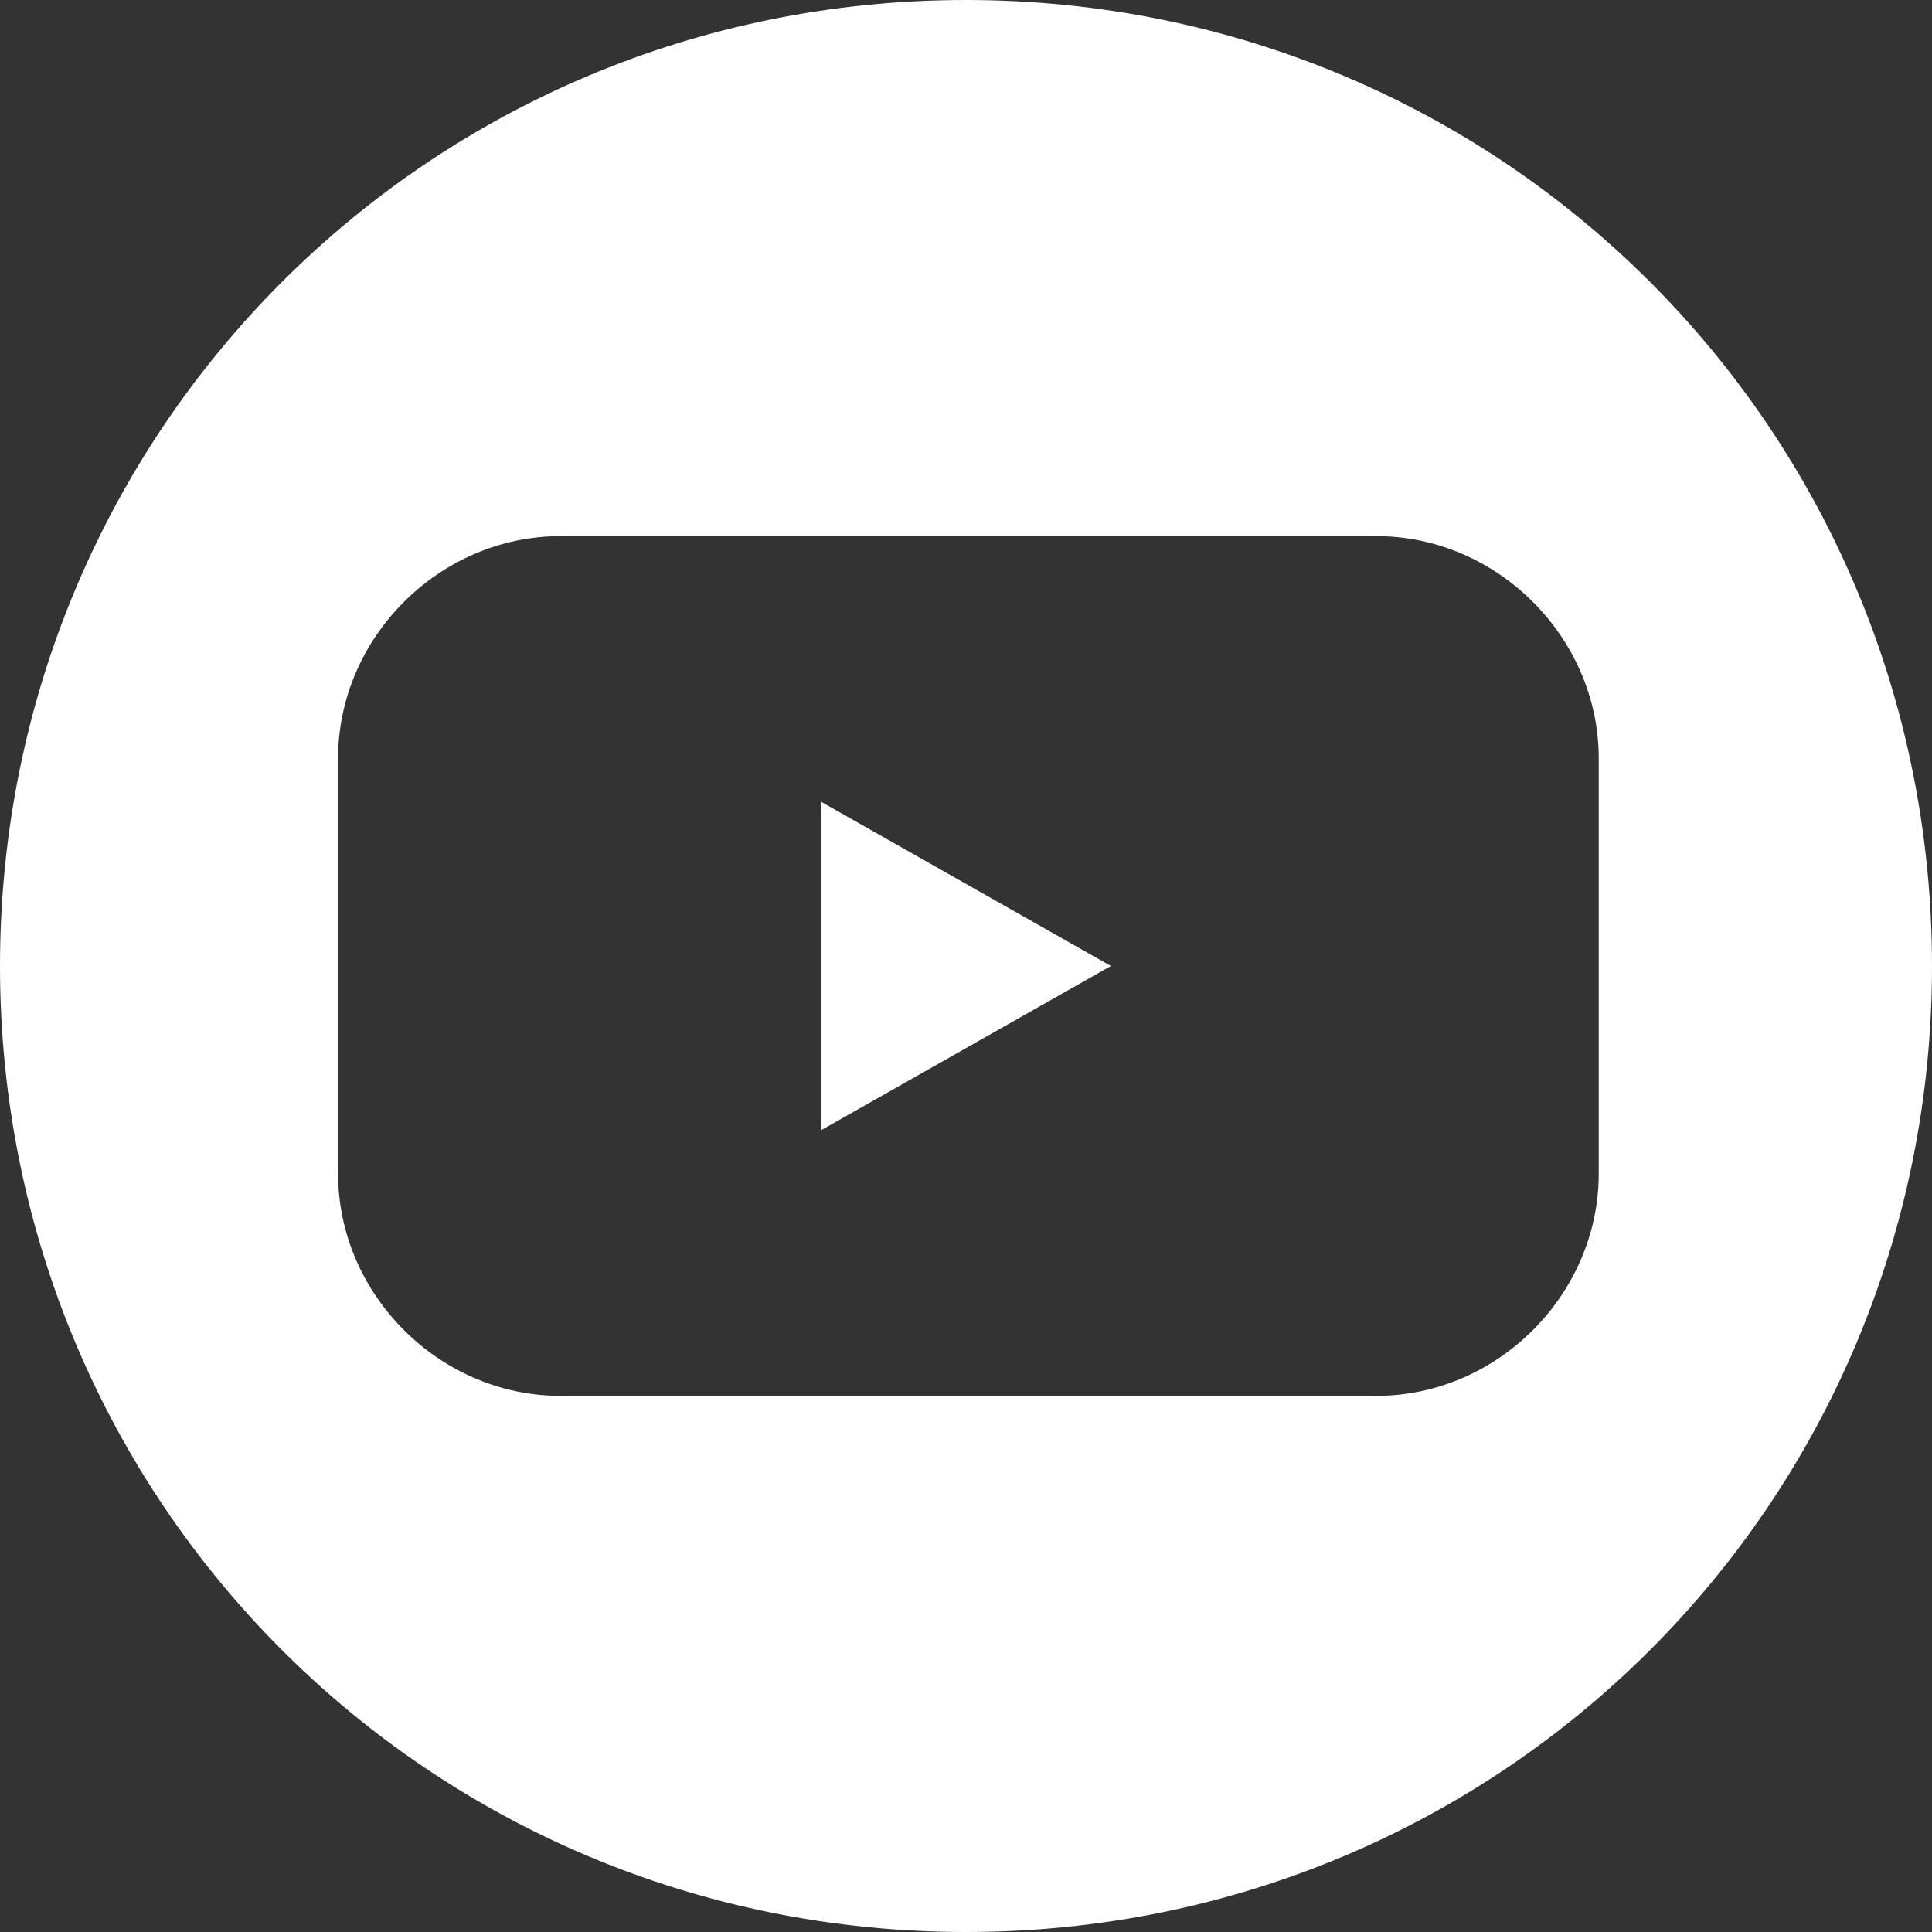 <?xml version="1.0" encoding="UTF-8"?> <!-- Generator: Adobe Illustrator 19.0.0, SVG Export Plug-In . SVG Version: 6.00 Build 0) --> <svg xmlns="http://www.w3.org/2000/svg" xmlns:xlink="http://www.w3.org/1999/xlink" id="Layer_1" x="0px" y="0px" viewBox="-660 406.4 40 40" style="enable-background:new -660 406.4 40 40;" xml:space="preserve"><rect x="-660" y="406.4" width="40" height="40" fill="#333333" stroke="none"/> <style type="text/css"> .st0{fill:#FFFFFF;} </style> <desc>Facebook</desc> <g> <polygon class="st0" points="-643,429.8 -637,426.4 -643,423 "></polygon> <path class="st0" d="M-640,406.4c-11.1,0-20,8.9-20,20s8.9,20,20,20s20-8.9,20-20S-628.9,406.4-640,406.4z M-626.9,430.7 c0,2.5-2.1,4.6-4.6,4.6h-16.9c-2.5,0-4.6-2.1-4.6-4.6v-8.6c0-2.5,2.1-4.6,4.6-4.6h16.9c2.5,0,4.6,2.1,4.6,4.6V430.7z"></path> </g> </svg> 